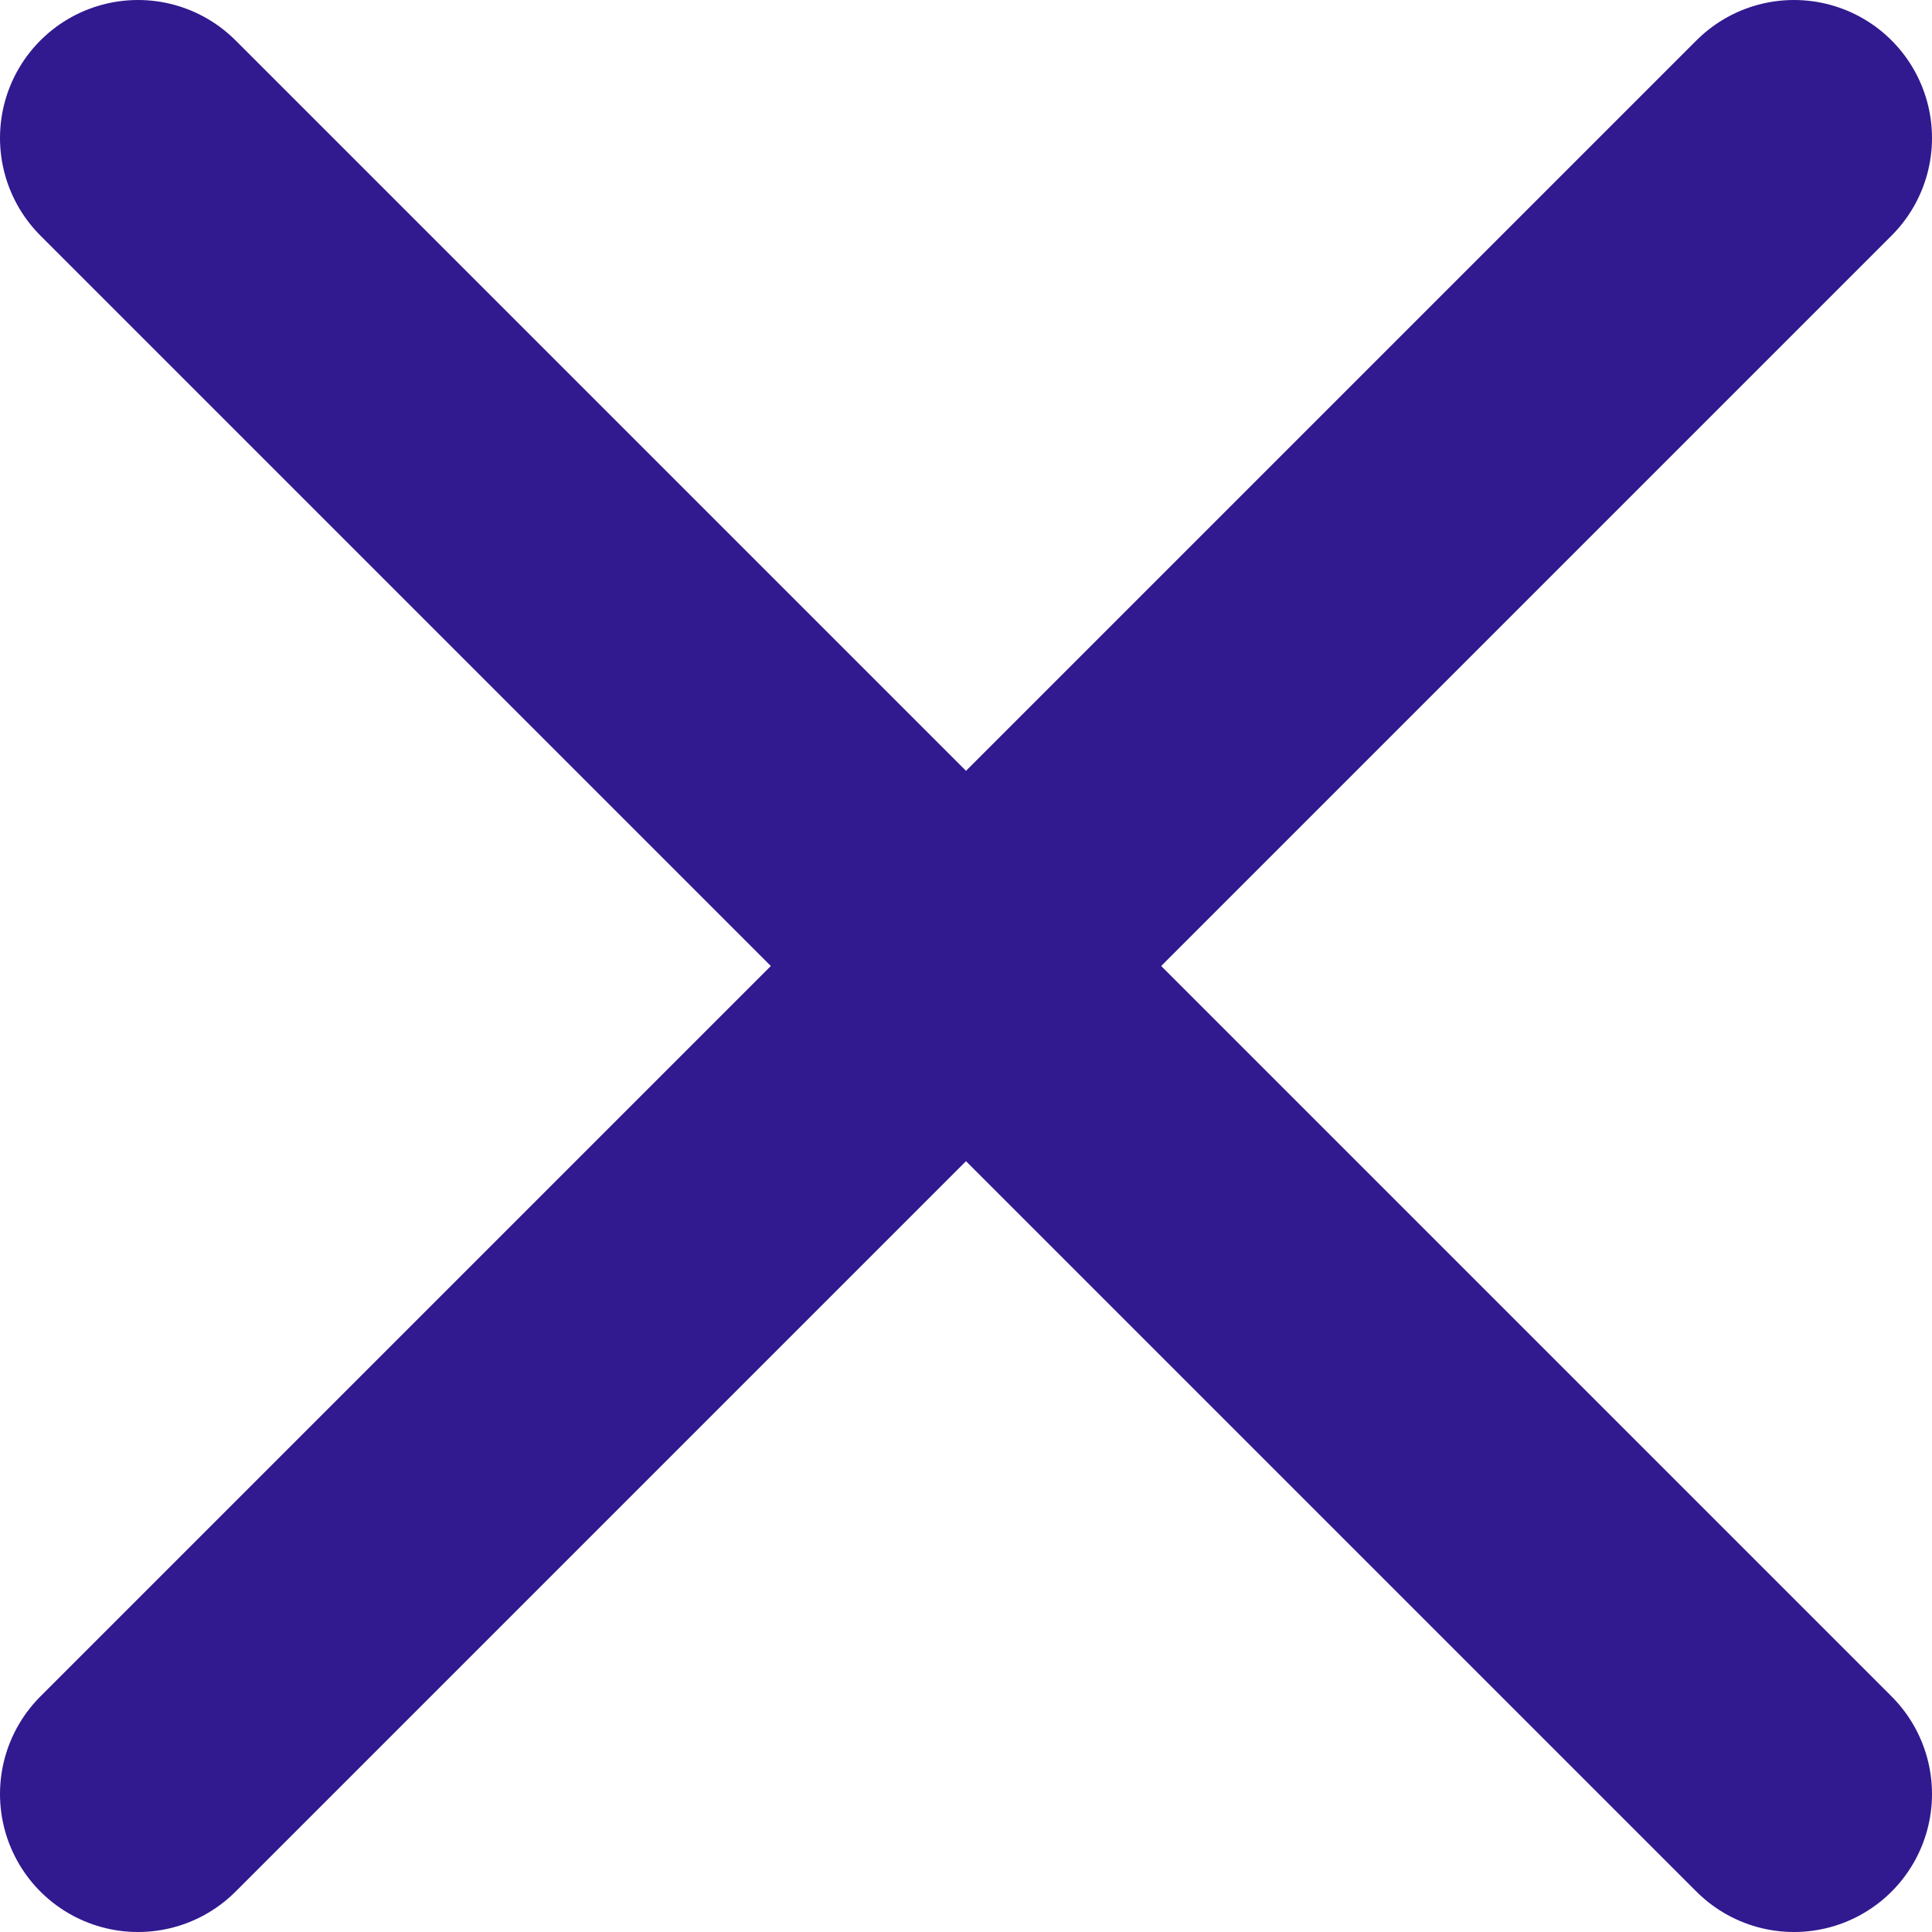<svg width="14" height="14" viewBox="0 0 14 14" fill="none" xmlns="http://www.w3.org/2000/svg">
<path d="M13 1L1 13" stroke="#31198F" stroke-width="2" stroke-linecap="round" stroke-linejoin="round"/>
<path d="M1 1L13 13" stroke="#31198F" stroke-width="2" stroke-linecap="round" stroke-linejoin="round"/>
</svg>
